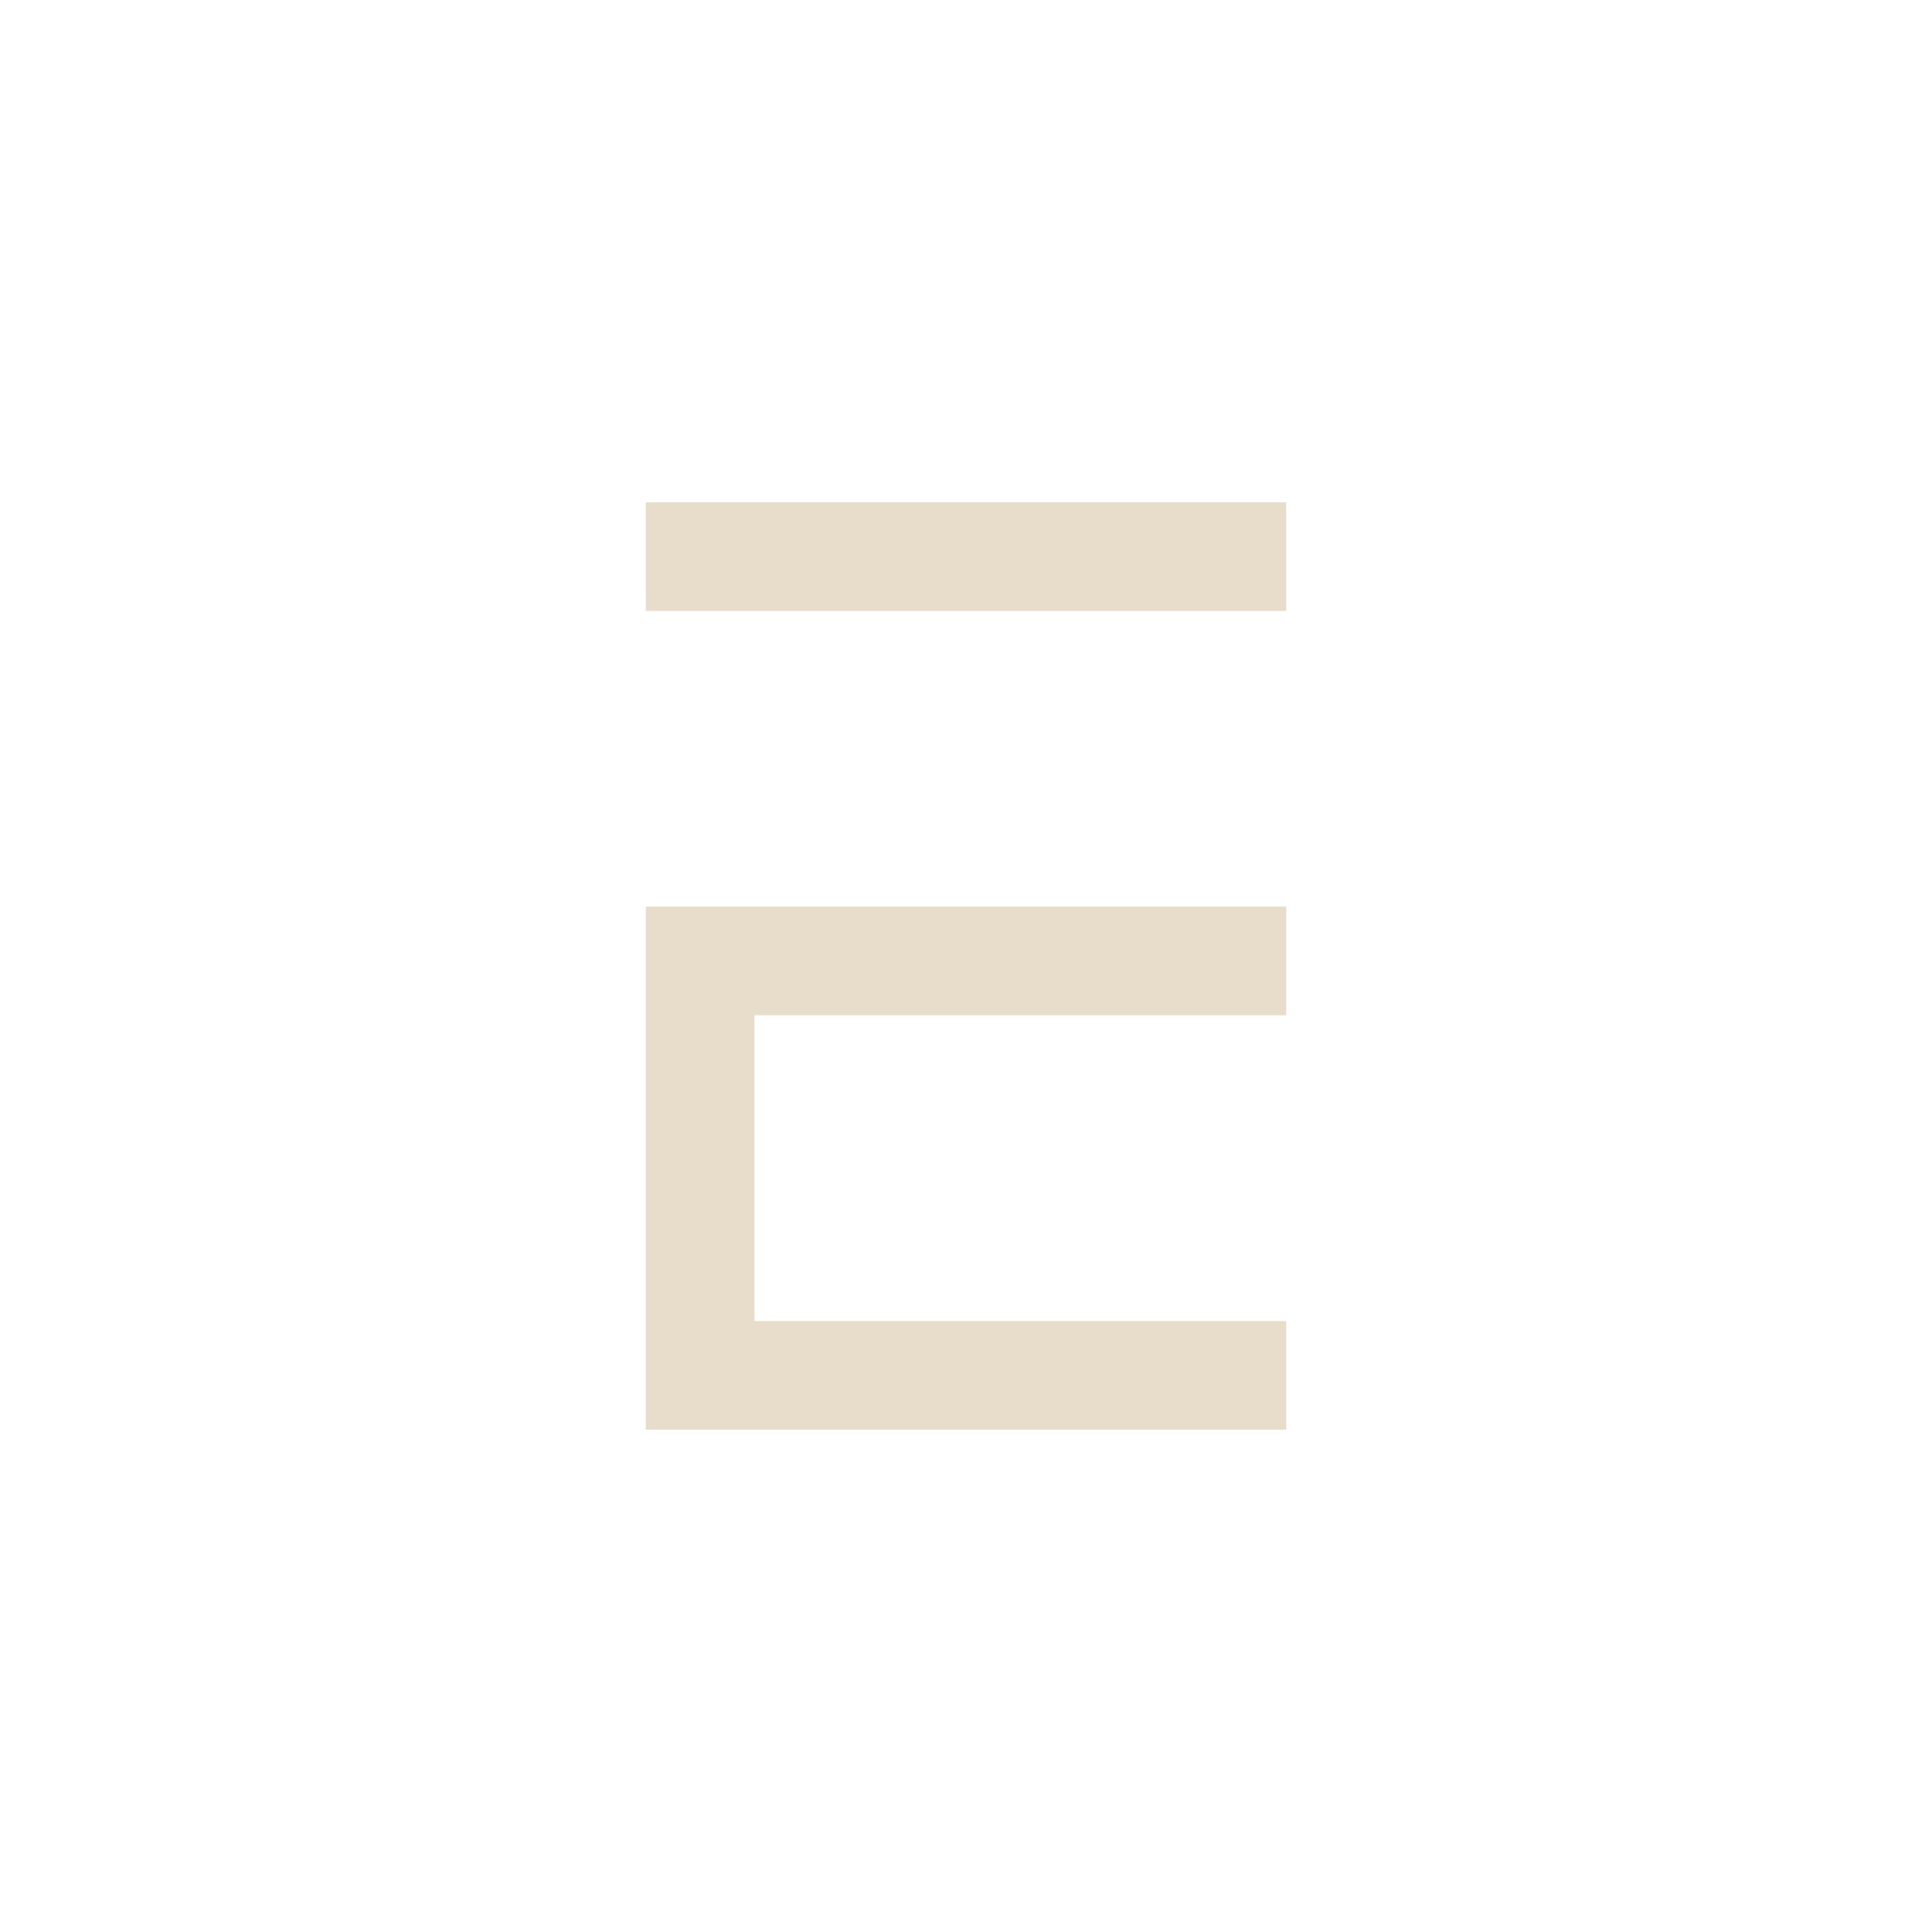 <svg version="1.1" xmlns:cc="http://creativecommons.org/ns#" xmlns:dc="http://purl.org/dc/elements/1.1/" xmlns:rdf="http://www.w3.org/1999/02/22-rdf-syntax-ns#" xmlns="http://www.w3.org/2000/svg" xmlns:xlink="http://www.w3.org/1999/xlink" x="0px" y="0px" viewBox="0 0 200 200" xml:space="preserve">
<style>
#c1 {
	transform: scale(0);
	opacity: 0;
	transform-origin: 50% 50%;
	animation: pulse 4s cubic-bezier(.5,.5,0,1) infinite;	
}

#c2 {
	transform: scale(0);
	opacity: 0;
	transform-origin: 50% 50%;
	animation: pulse 4s 0.75s cubic-bezier(.5,.5,0,1) infinite;
}

#c3 {
	transform: scale(0);
	opacity: 0;
	transform-origin: 50% 50%;
	animation: pulse 4s 1.5s cubic-bezier(.5,.5,0,1) infinite;
}

@keyframes pulse {
	
	12% {
		opacity: 0.3;
	}
	
	50% {
		transform: scale(1);
	}
	
	100% {
		transform: scale(1);
	}
	
}
</style>

<circle id="c1" cx="100" cy="100" r="95" stroke="#c8c0b0" stroke-width="10" fill="none"></circle>
<circle id="c2" cx="100" cy="100" r="95" stroke="#a8a495" stroke-width="10" fill="none"></circle>
<circle id="c3" cx="100" cy="100" r="95" stroke="#89877a" stroke-width="10" fill="none"></circle>

<g id="fade" transform="translate(20 20) scale(0.8)">

  
  <defs id="defs114022"/>
  <linearGradient id="3d_gradient2-logo-7ab8bc43-0748-4ece-bb9b-b7b5074c0d63" x1="30%" y1="120%" x2="-10%" y2="30%" spreadMethod="pad">
    <stop offset="0%" stop-color="#ffffff" stop-opacity="1" id="stop113999"/>
    <stop offset="100%" stop-color="#000000" stop-opacity="1" id="stop114001"/>
  </linearGradient>
  <linearGradient id="3d_gradient3-logo-7ab8bc43-0748-4ece-bb9b-b7b5074c0d63" x1="30%" y1="120%" x2="-10%" y2="30%" spreadMethod="pad" gradientTransform="rotate(-30)">
    <stop offset="0%" stop-color="#ffffff" stop-opacity="1" id="stop114004"/>
    <stop offset="50%" stop-color="#cccccc" stop-opacity="1" id="stop114006"/>
    <stop offset="100%" stop-color="#000000" stop-opacity="1" id="stop114008"/>
  </linearGradient>
  <path style="font-style:normal;font-weight:normal;font-size:medium;line-height:1;font-family:'Brandmark Sans 30 Color';font-variant-ligatures:normal;text-align:center;text-anchor:middle;fill:#e8ddcb;stroke:#e8ddcb;stroke-width:0;stroke-linejoin:miter;stroke-miterlimit:2" id="path11" stroke-miterlimit="2" d="M 58.563,40 H 141.438 V 54.063 H 58.563 Z M 141.438,106.375 H 72.625 v 39.563 H 141.438 V 160 H 58.563 V 92.312 h 82.875 c 0,0 0,14.062 2e-5,14.062 z" class="c3"/>

</g>
</svg>